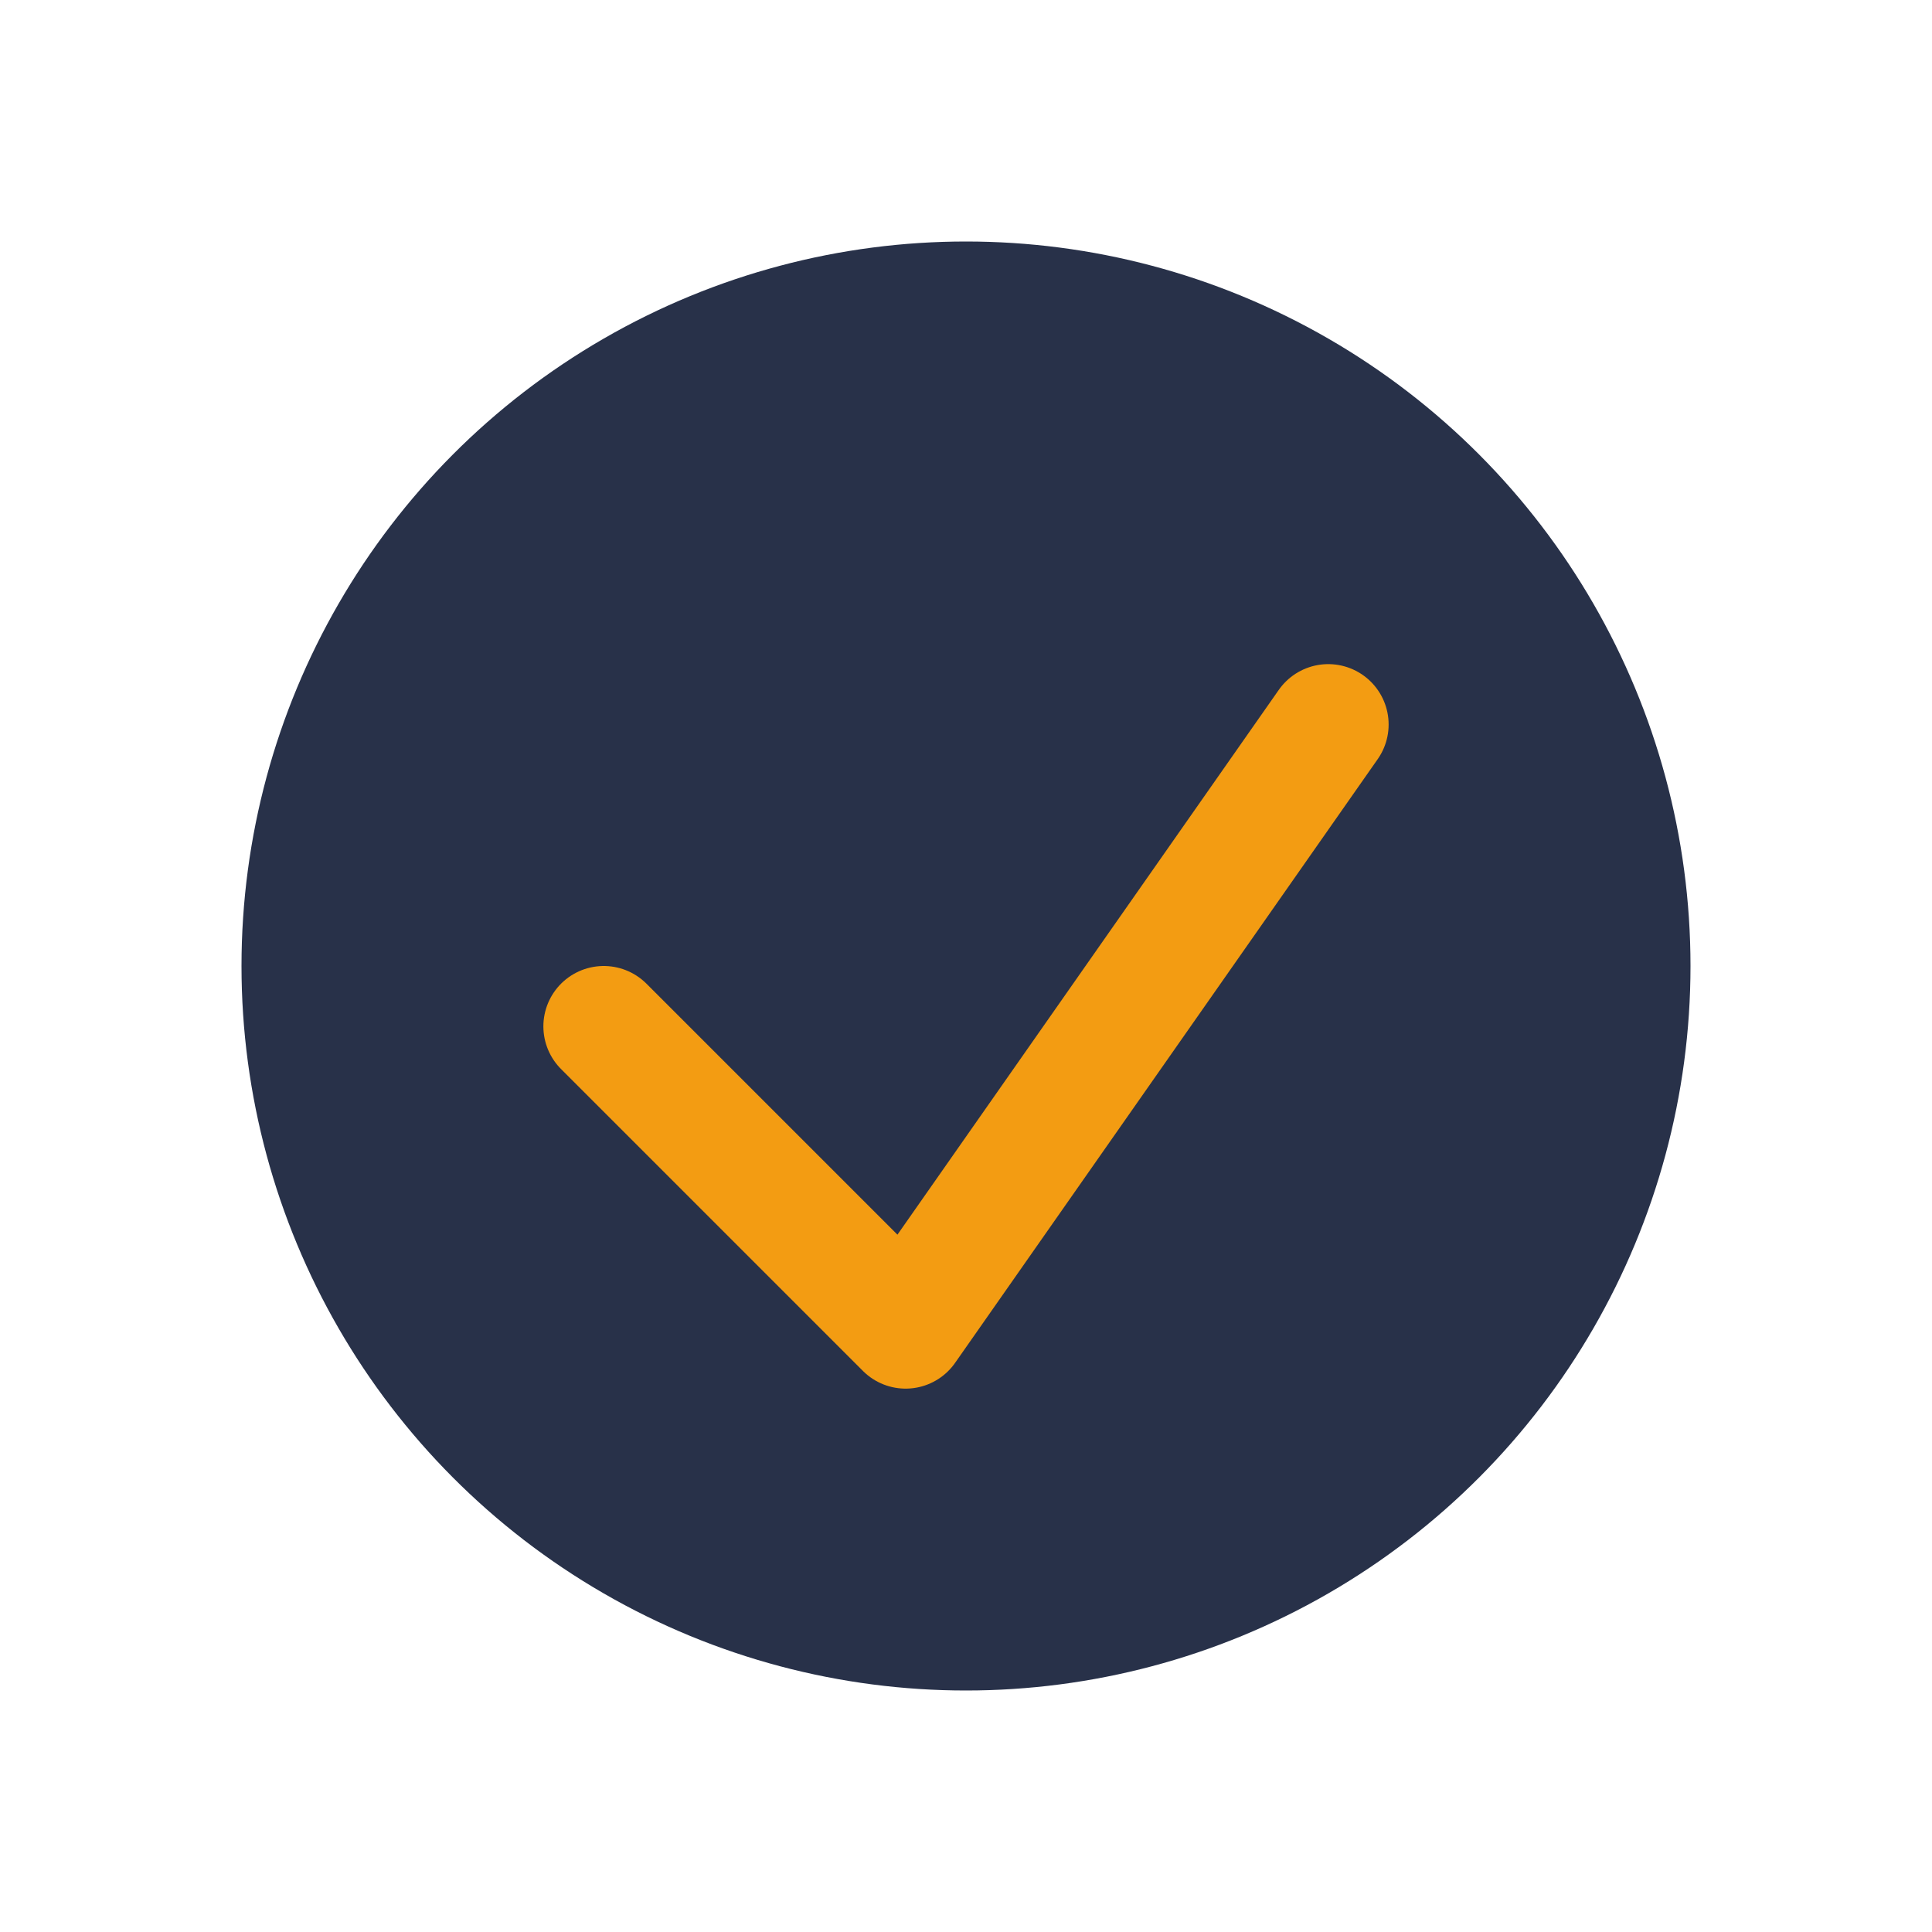 <?xml version="1.0" encoding="UTF-8"?>
<svg xmlns="http://www.w3.org/2000/svg" width="32" height="32" viewBox="0 0 32 32"><circle cx="16" cy="16" r="12" fill="#283149"/><polyline points="10 17 15 22 22 12" fill="none" stroke="#F39C12" stroke-width="2" stroke-linecap="round" stroke-linejoin="round"/></svg>